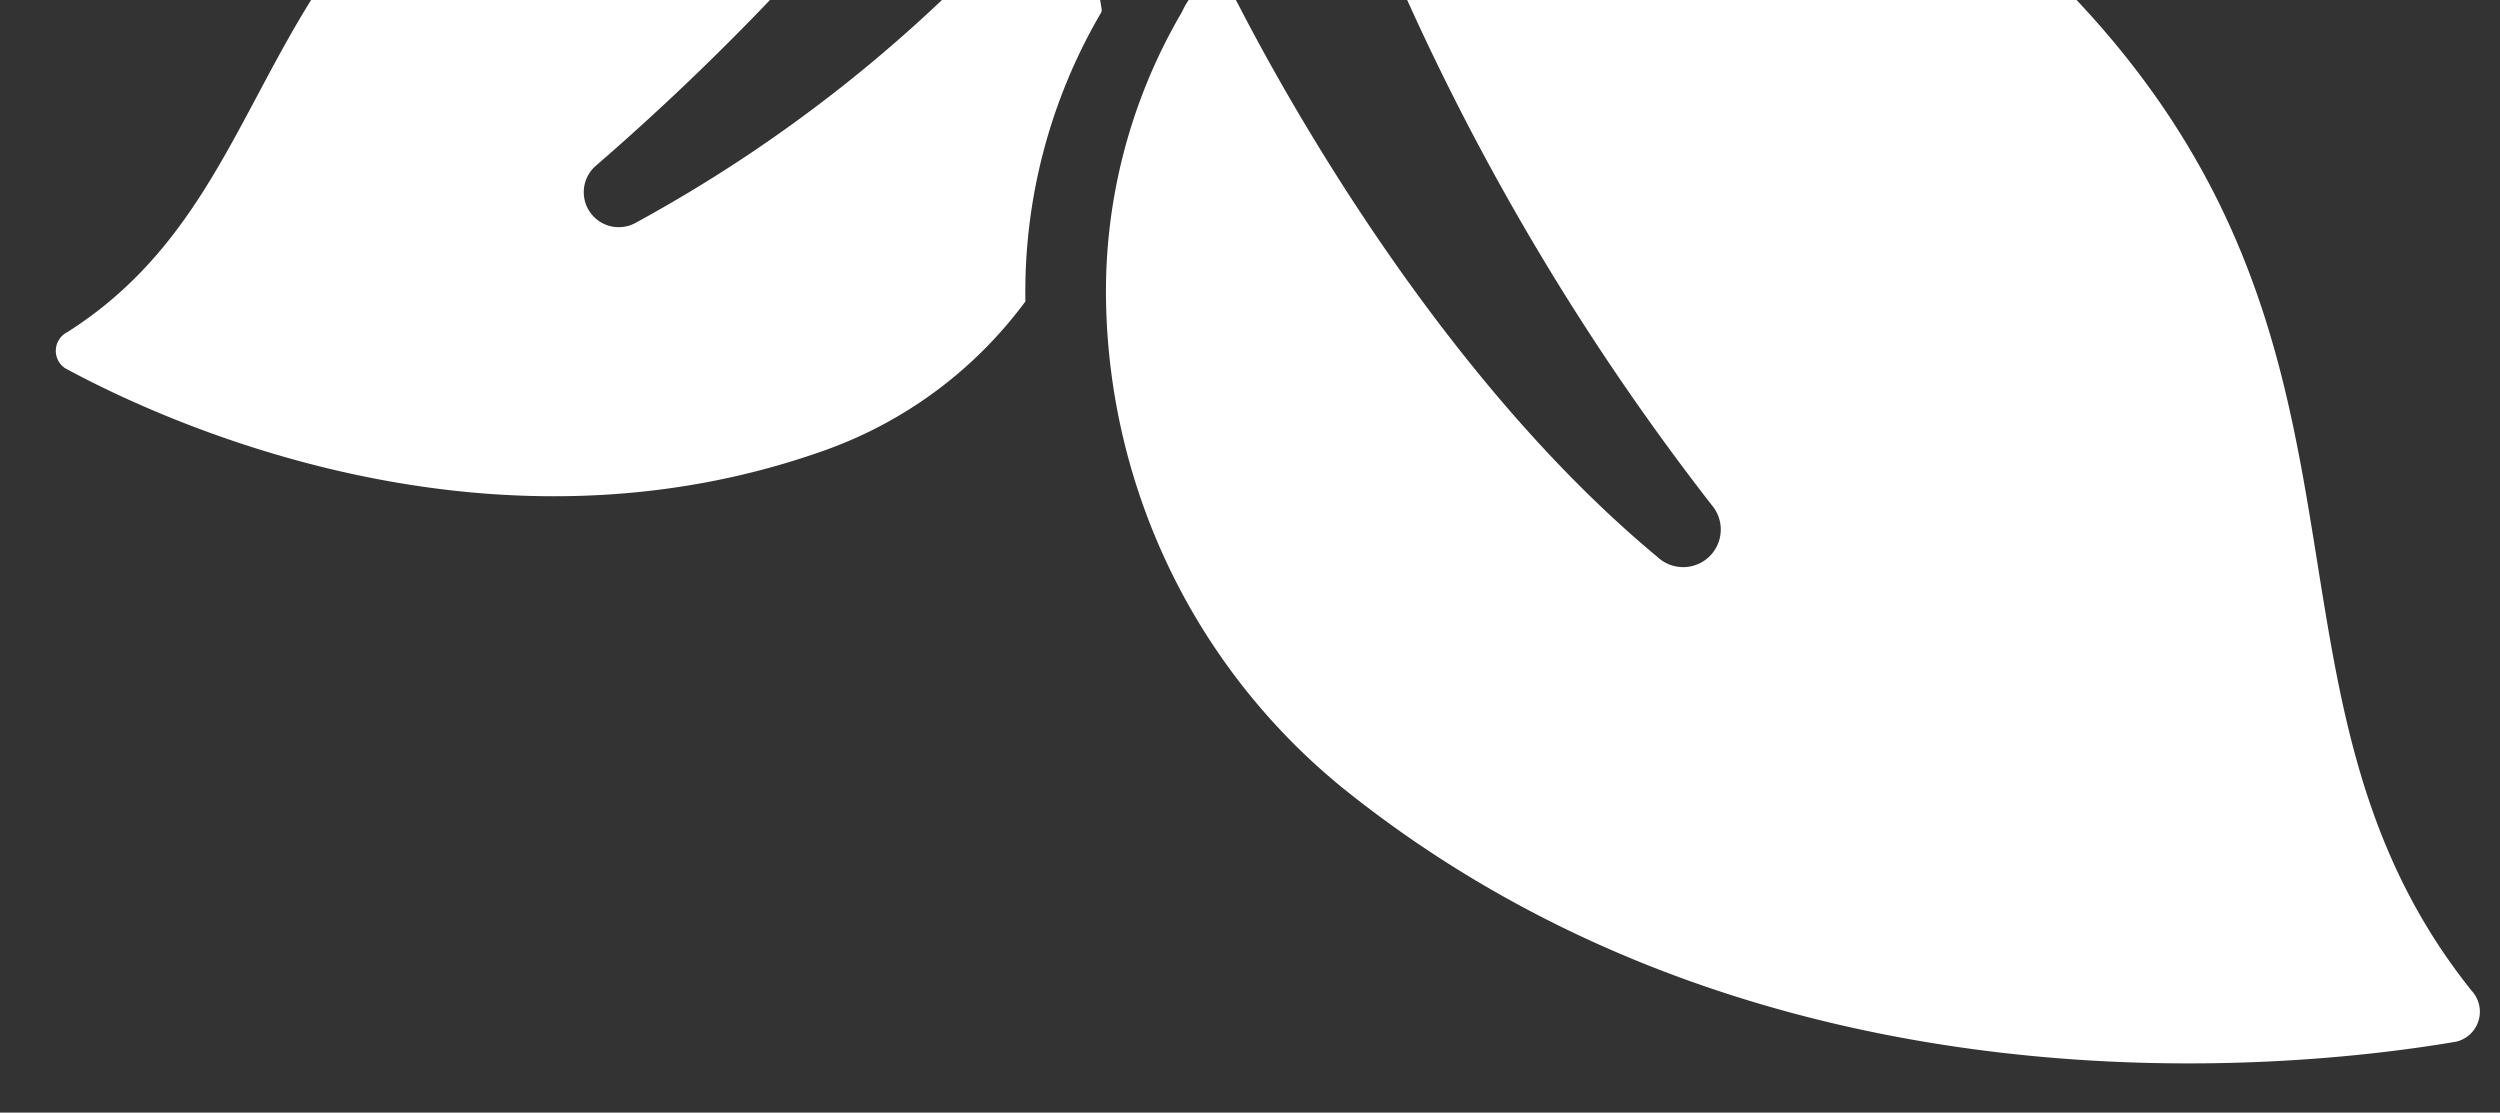 <svg xmlns="http://www.w3.org/2000/svg" xmlns:xlink="http://www.w3.org/1999/xlink" width="373" height="166" viewBox="0 0 373 166"><rect x="0" y="0" width="373" height="166" fill="#333333" stroke="none"/><defs><clipPath id="clip-path"><rect id="Rechteck_144" data-name="Rechteck 144" width="373" height="166" transform="translate(1286 4103)" fill="#fff" stroke="#707070" stroke-width="1"></rect></clipPath><clipPath id="clip-path-2"><rect id="Rechteck_36" data-name="Rechteck 36" width="696" height="514" rx="16" transform="translate(263 3777)" fill="#70352b"></rect></clipPath></defs><g id="Nachhaltigkeit" transform="translate(-1286 -4103)" clip-path="url(#clip-path)"><g id="Gruppe_maskieren_10" data-name="Gruppe maskieren 10" transform="translate(720 294)" clip-path="url(#clip-path-2)"><g id="leaves" transform="translate(574.331 3768.138)"><path id="Pfad_422" data-name="Pfad 422" d="M229.88,196.494C191.175,148.131,226.09,91.351,154.246,33.3A79.886,79.886,0,0,0,66.005,22.662a6.179,6.179,0,0,0-2.712,7.482,372.518,372.518,0,0,0,53.22,93.9,5.611,5.611,0,0,1-8.105,7.737c-31.8-26.423-54.667-67.111-62.685-82.711a4.2,4.2,0,0,0-7.351-.243,11.222,11.222,0,0,0-.9,1.634A82.374,82.374,0,0,0,26.14,93.564v.062a95.785,95.785,0,0,0,35.376,72.679c62.5,50.246,141.336,42.022,166.107,37.789a4.6,4.6,0,0,0,2.257-7.6Z" transform="translate(130.55 -7.822)" fill="#fff"></path><path id="Pfad_423" data-name="Pfad 423" d="M157.052,69.922a49.753,49.753,0,0,0-4.1-13.6,4.258,4.258,0,0,0-7-1.029,217.882,217.882,0,0,1-58.52,46.43,5.219,5.219,0,0,1-5.9-8.523,377.2,377.2,0,0,0,50.683-53.326,4.408,4.408,0,0,0-1.5-6.534,55.882,55.882,0,0,0-44.6-2.114C27.817,52.334,37.718,95.8,2.7,118a3.117,3.117,0,0,0-.306,5.381c14.826,8.043,63.165,30.351,113.729,12.1a63.782,63.782,0,0,0,29.534-22.071v-.062A82.437,82.437,0,0,1,157,70.24Z" transform="translate(-0.999 -27.575)" fill="#fff"></path></g></g></g></svg>